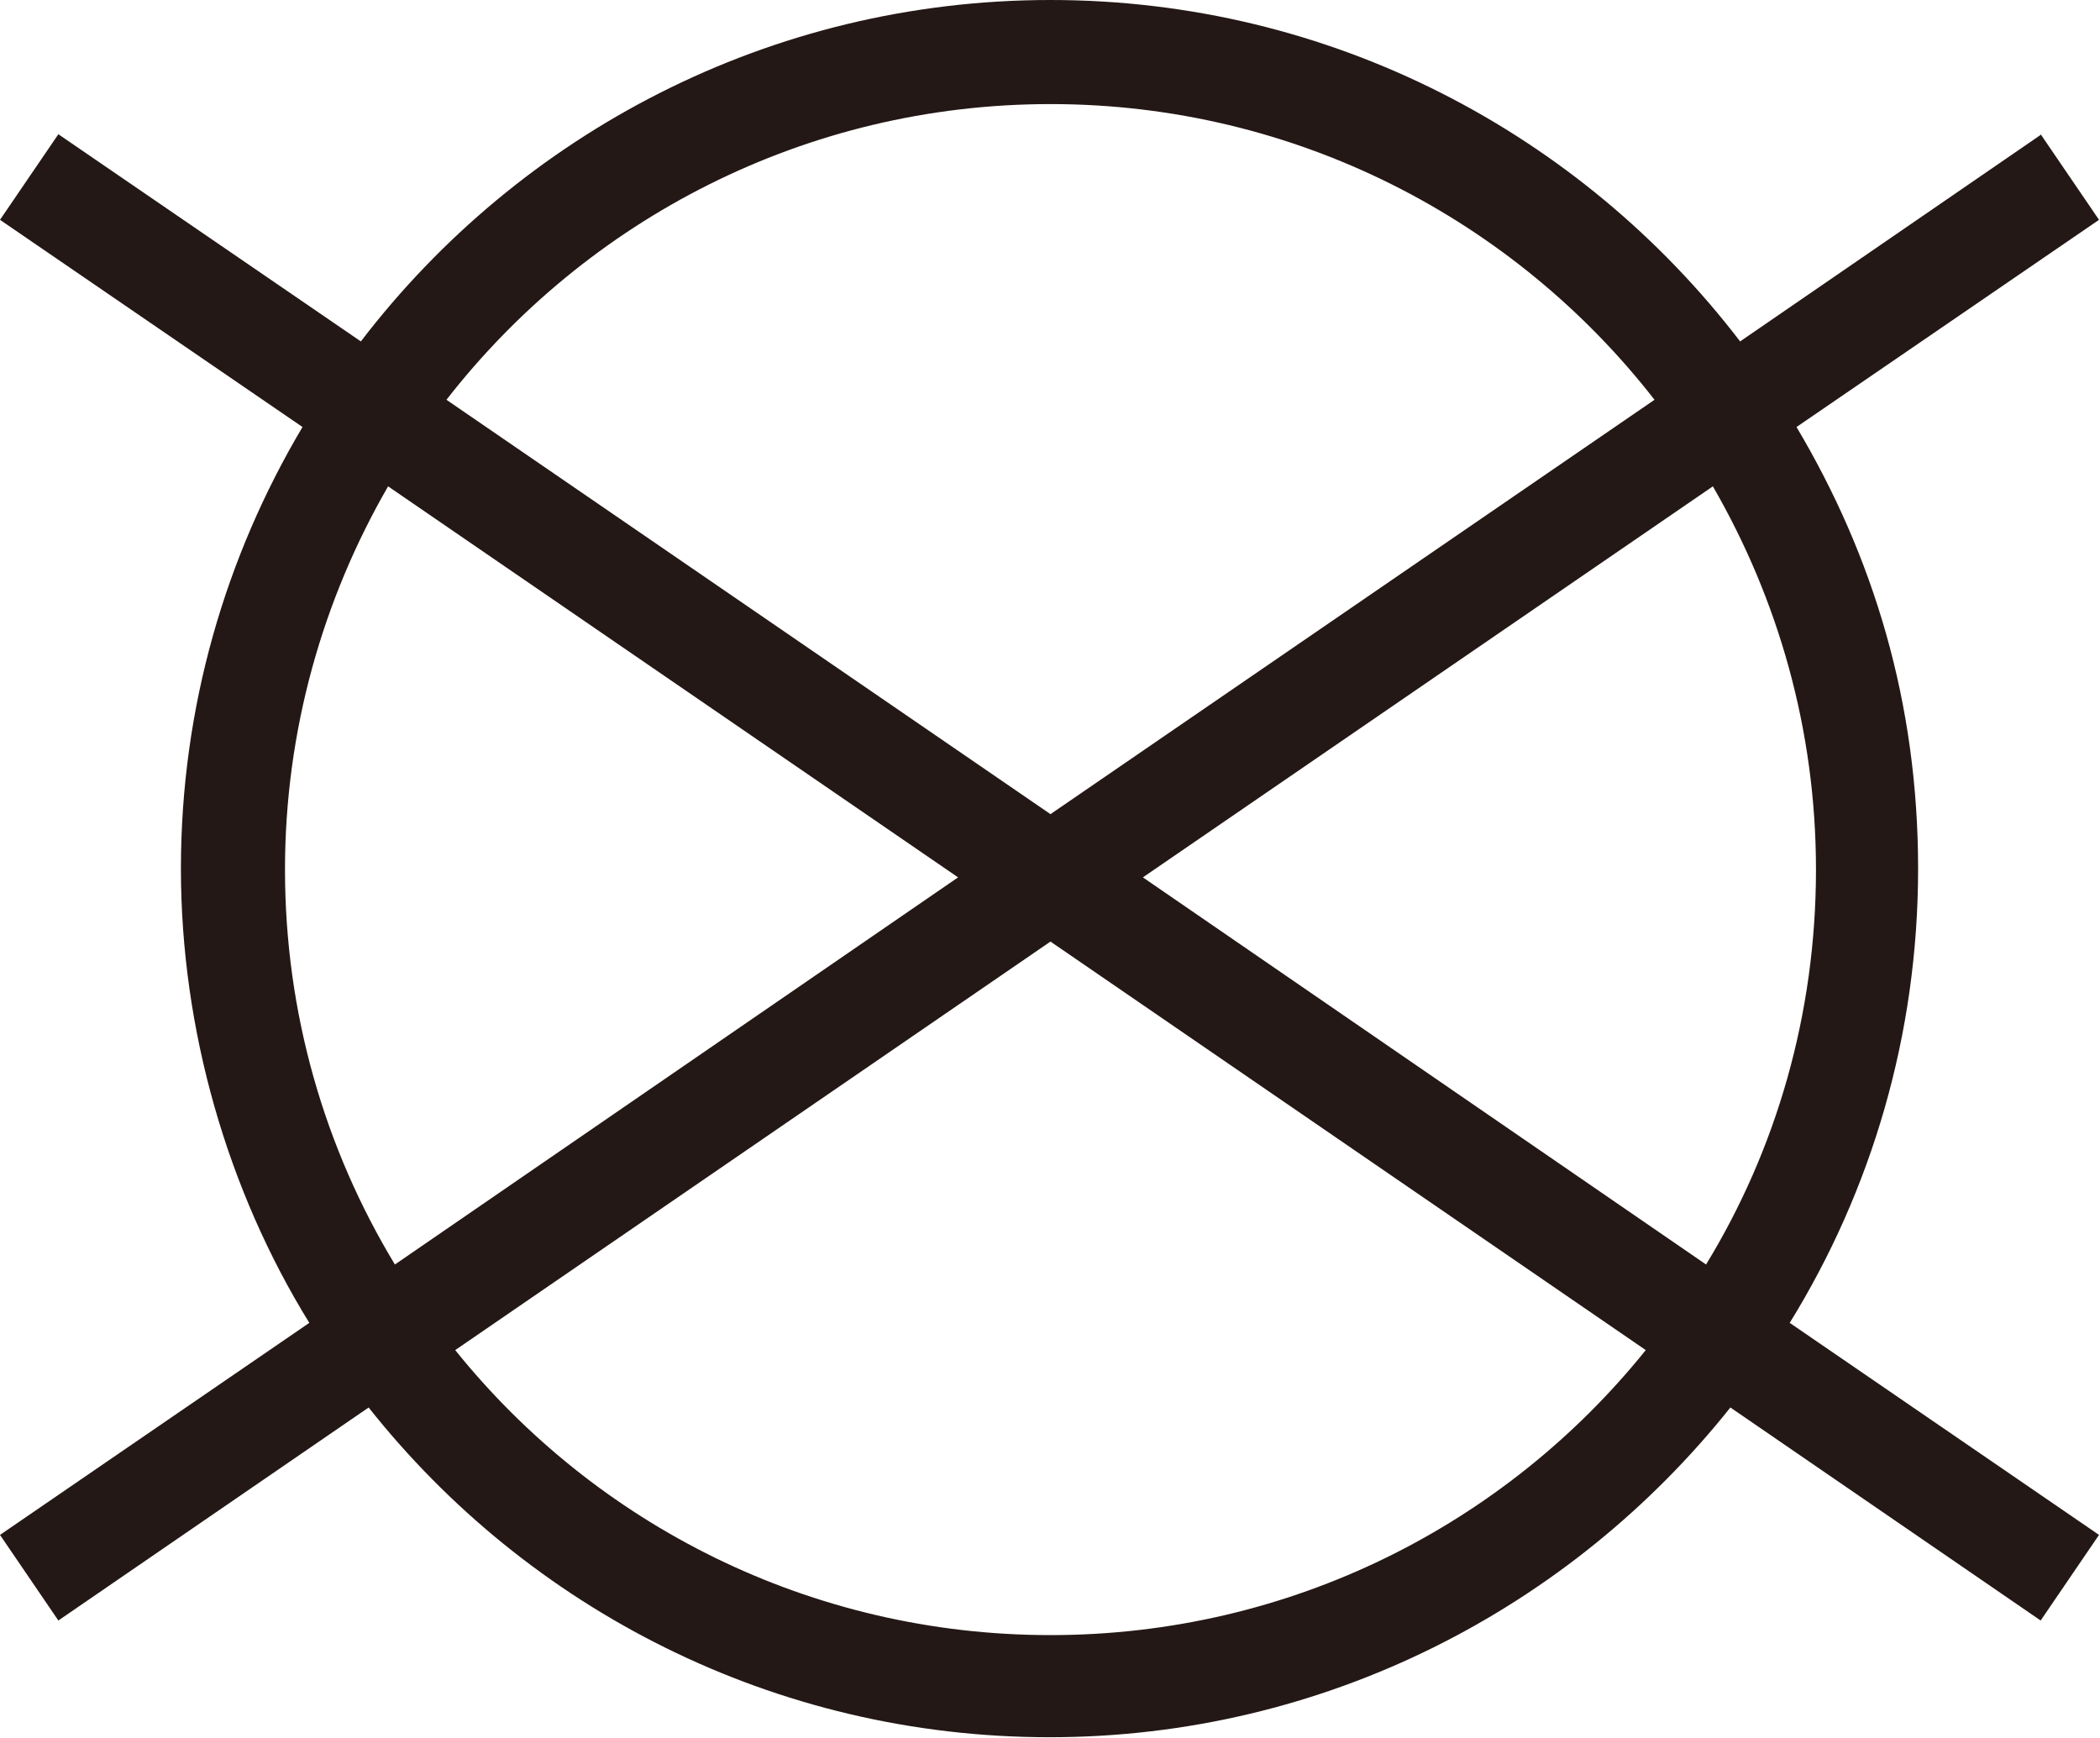 <?xml version="1.0" encoding="UTF-8"?><svg id="_レイヤー_2" xmlns="http://www.w3.org/2000/svg" viewBox="0 0 21.59 17.87"><defs><style>.cls-1{fill:#231815;}</style></defs><g id="_レイヤー_1-2"><path class="cls-1" d="m20.99,1.38l-3.1,2.13c-1.63-2.13-4.2-3.51-7.09-3.51S5.34,1.38,3.71,3.51L.6,1.38l-.6.88,3.11,2.13c-.79,1.33-1.25,2.88-1.25,4.54s.48,3.31,1.32,4.67l-3.18,2.18.6.88,3.19-2.19c1.64,2.07,4.17,3.39,7,3.39s5.36-1.33,7-3.39l3.19,2.19.6-.88-3.18-2.18c.84-1.36,1.32-2.96,1.32-4.67s-.46-3.21-1.25-4.54l3.11-2.13-.6-.88Zm-10.19-.31c2.52,0,4.77,1.19,6.21,3.04l-6.21,4.26-6.21-4.26c1.44-1.85,3.69-3.04,6.21-3.04Zm-7.87,7.87c0-1.43.39-2.78,1.06-3.94l5.86,4.02-5.79,3.98c-.72-1.19-1.13-2.58-1.13-4.06Zm7.87,7.87c-2.47,0-4.68-1.14-6.12-2.93l6.12-4.2,6.12,4.2c-1.44,1.79-3.65,2.93-6.12,2.93Zm7.87-7.87c0,1.49-.41,2.88-1.13,4.06l-5.79-3.98,5.86-4.02c.67,1.16,1.06,2.5,1.06,3.94Z"/></g></svg>